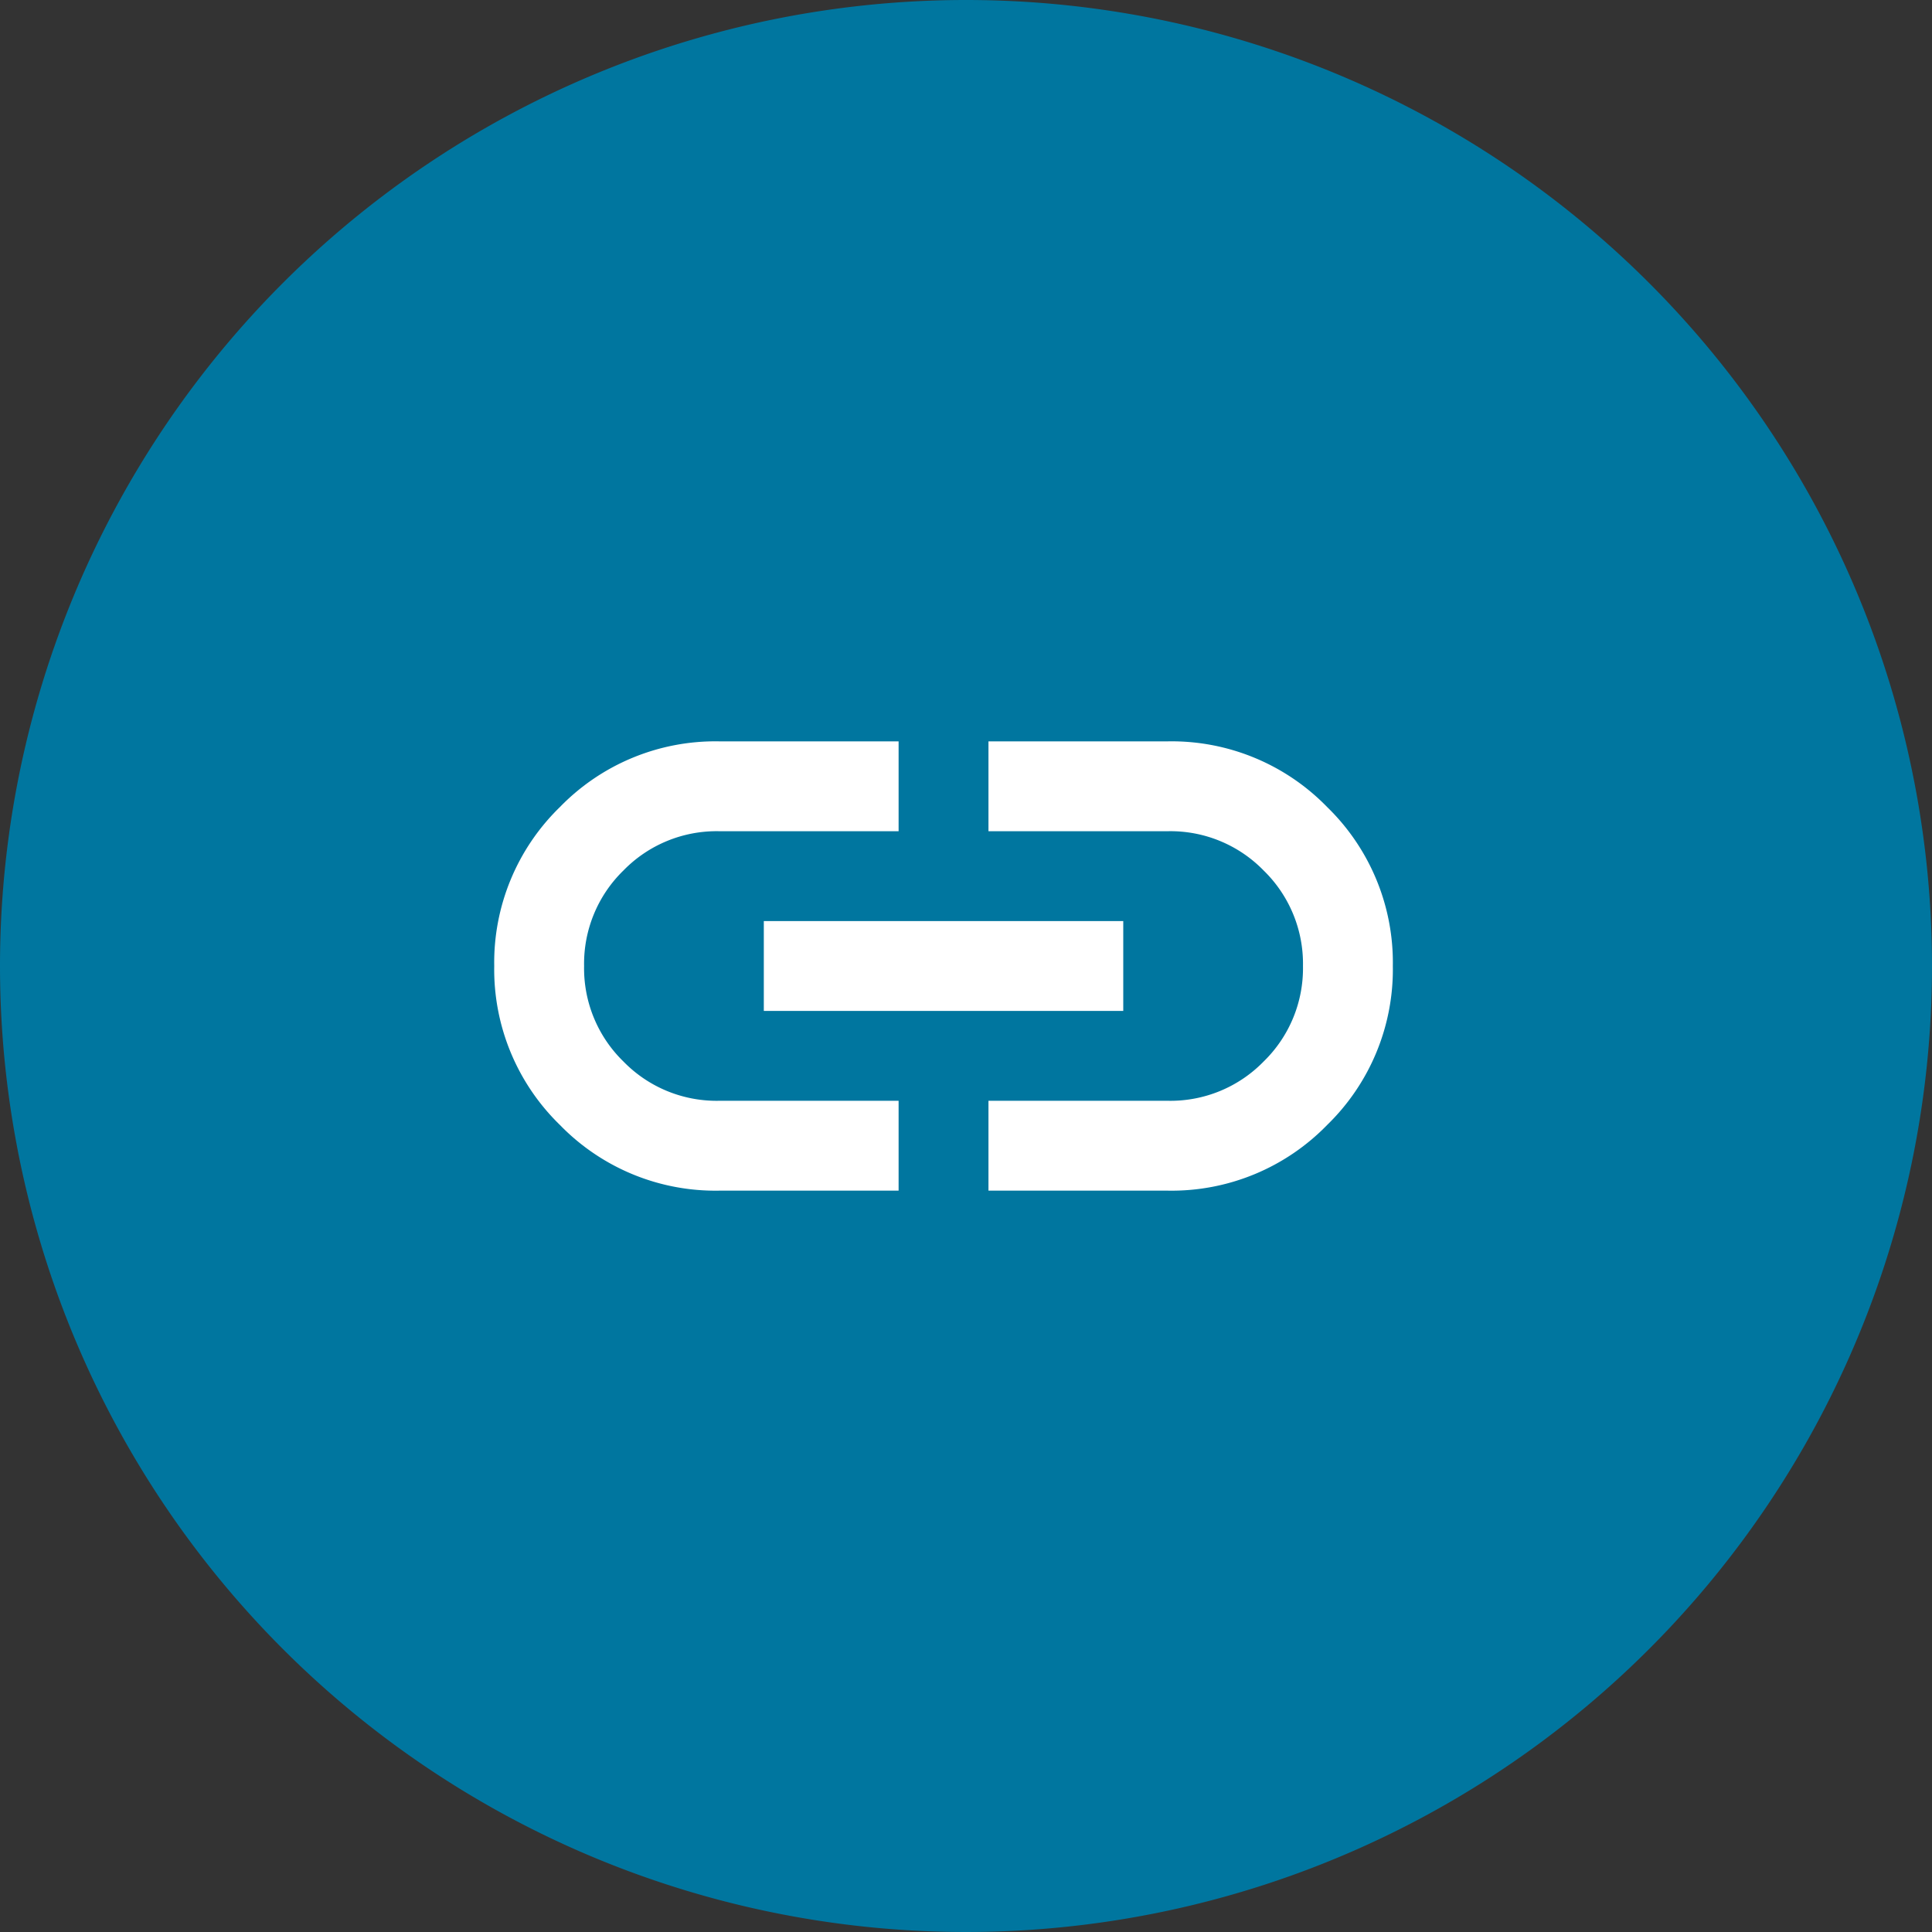<svg xmlns="http://www.w3.org/2000/svg" xmlns:xlink="http://www.w3.org/1999/xlink" width="43" height="43" viewBox="0 0 43 43"><rect x="0" y="0" width="43" height="43" fill="#333333" stroke="none"/><defs><clipPath id="a"><rect width="20" height="10" fill="#fff"/></clipPath></defs><g transform="translate(-1132 -933)"><path d="M21.5,0A21.5,21.5,0,1,1,0,21.5,21.5,21.5,0,0,1,21.5,0Z" transform="translate(1132 933)" fill="#00769f"/><g transform="translate(1143 949.5)"><g clip-path="url(#a)"><path d="M9,10H5A4.824,4.824,0,0,1,1.462,8.538,4.826,4.826,0,0,1,0,5,4.826,4.826,0,0,1,1.462,1.462,4.824,4.824,0,0,1,5,0H9V2H5a2.894,2.894,0,0,0-2.125.875A2.894,2.894,0,0,0,2,5a2.894,2.894,0,0,0,.875,2.125A2.894,2.894,0,0,0,5,8H9ZM6,4h8V6H6Zm5,6V8h4a2.894,2.894,0,0,0,2.125-.875A2.894,2.894,0,0,0,18,5a2.894,2.894,0,0,0-.875-2.125A2.894,2.894,0,0,0,15,2H11V0h4a4.826,4.826,0,0,1,3.538,1.462A4.826,4.826,0,0,1,20,5a4.826,4.826,0,0,1-1.462,3.538A4.826,4.826,0,0,1,15,10Z" fill="#fff"/></g></g></g></svg>